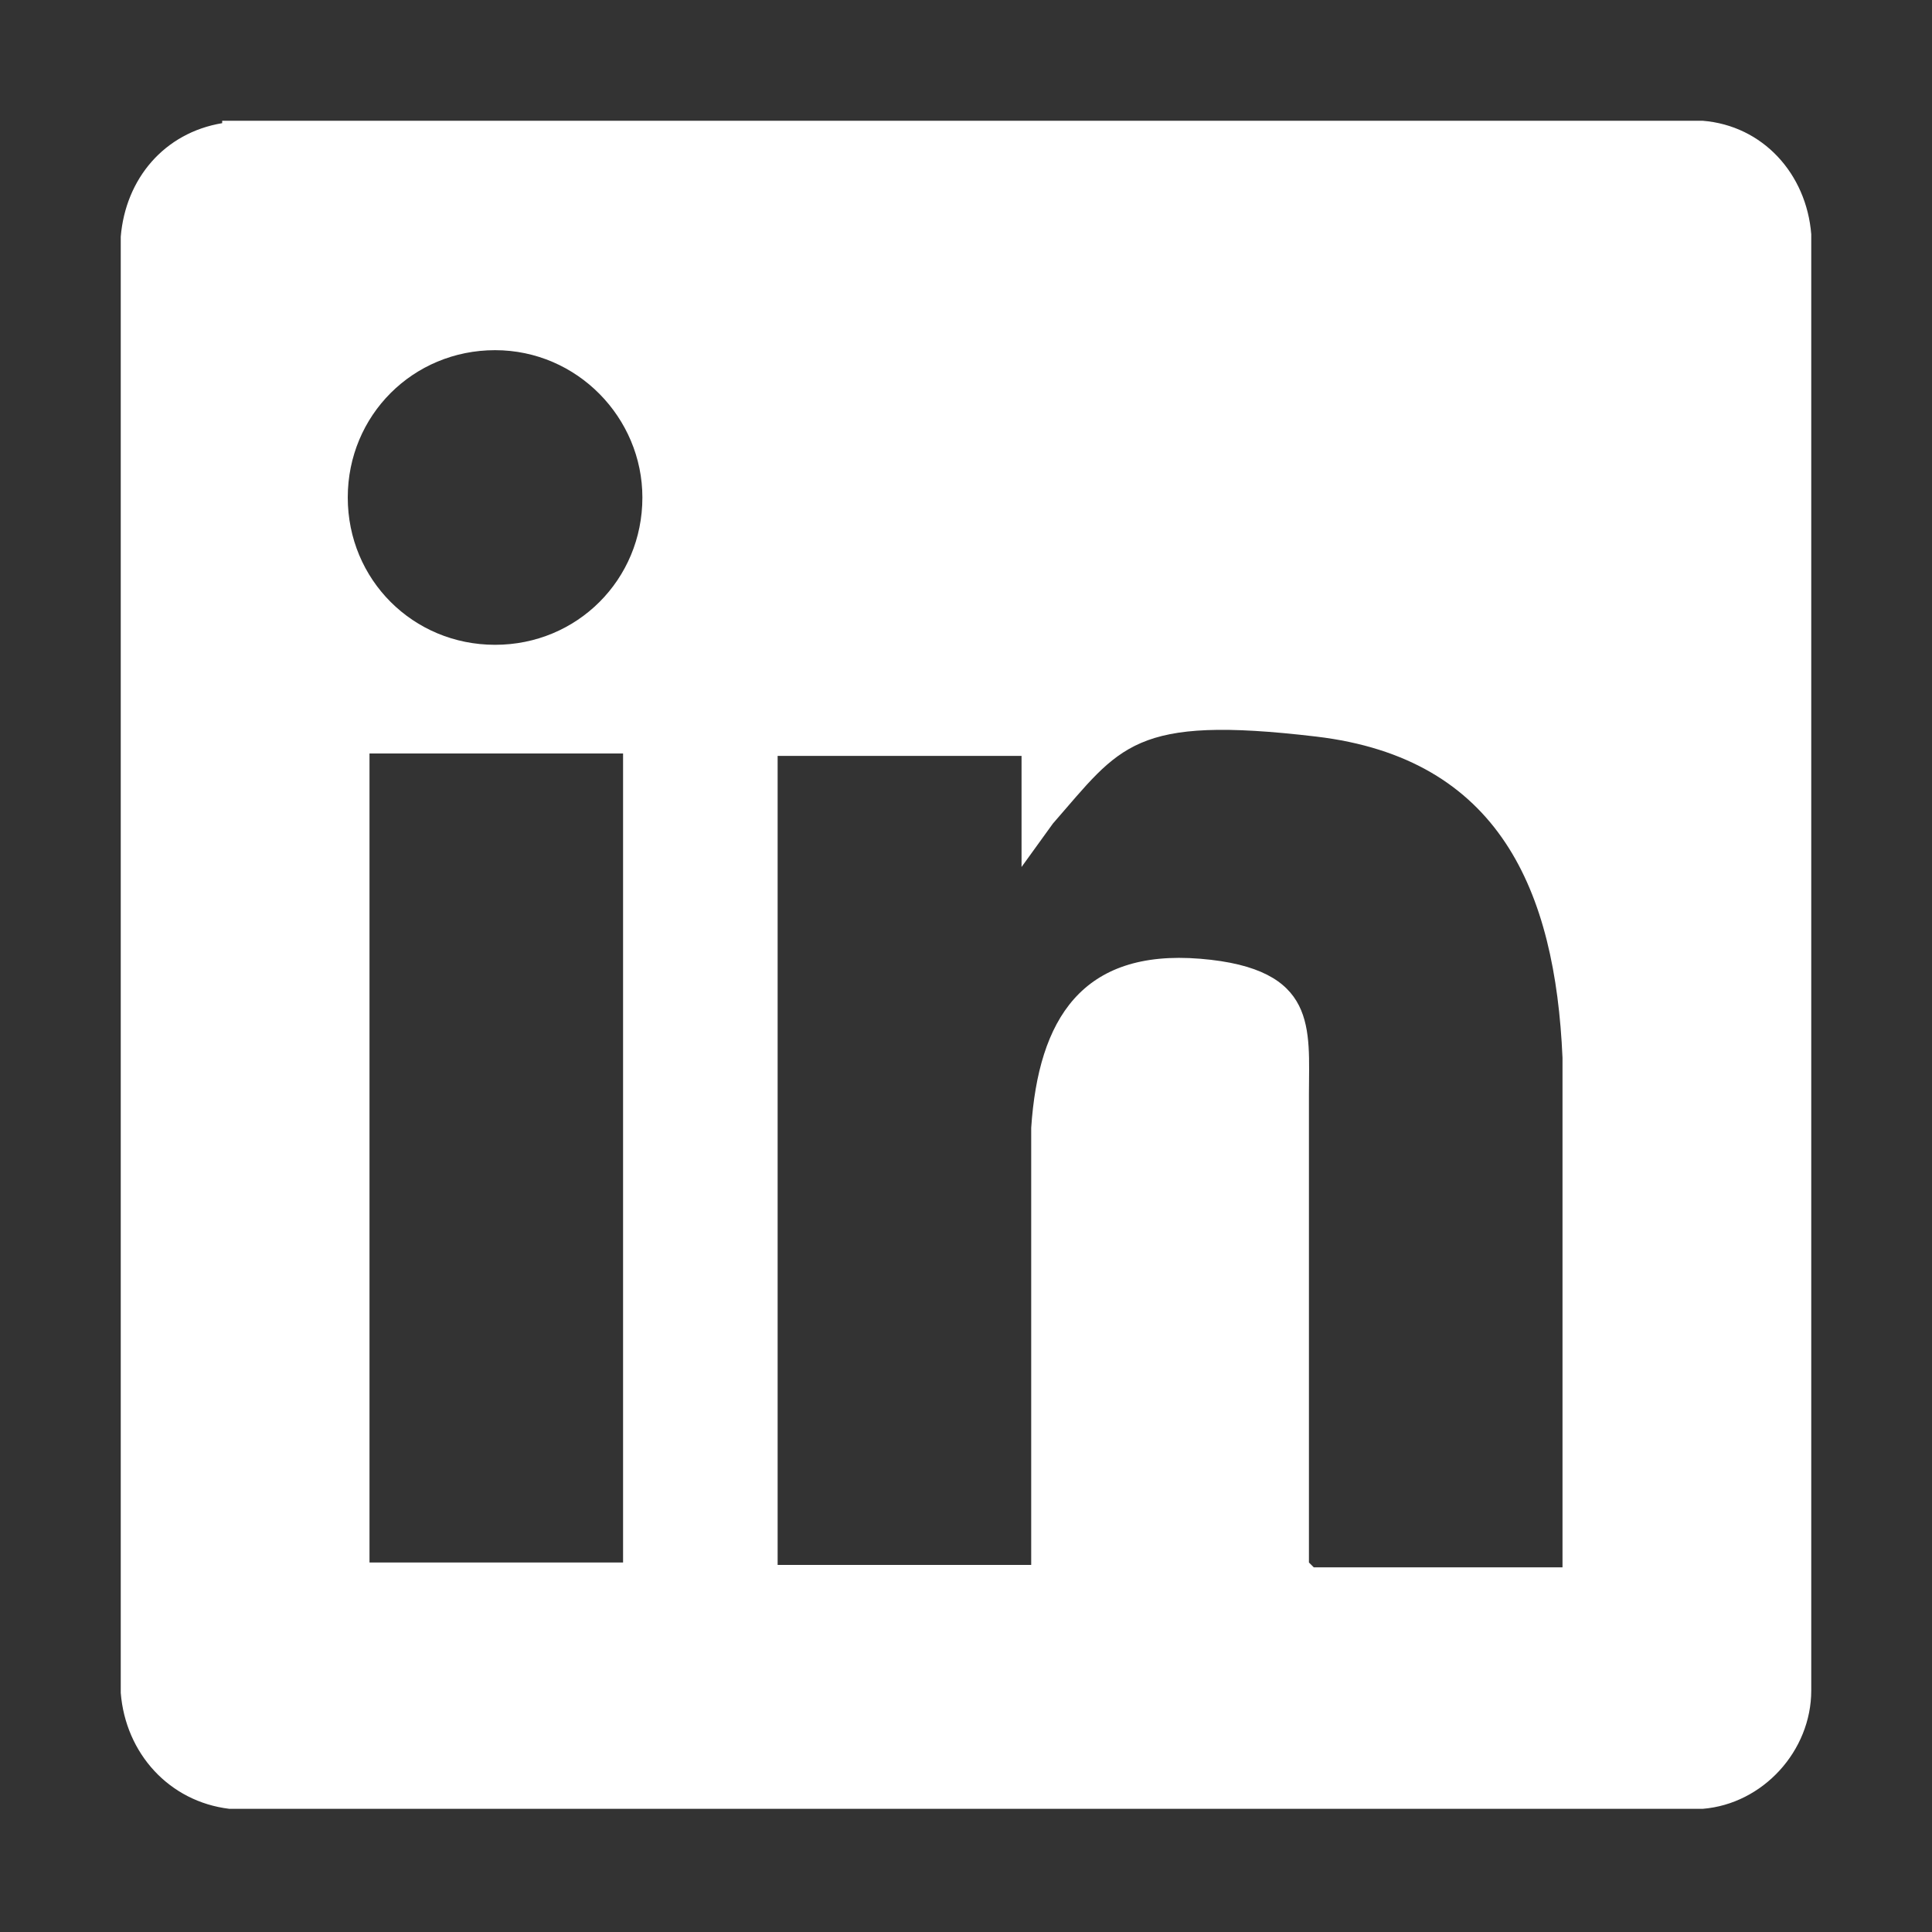 <?xml version="1.0" encoding="UTF-8"?>
<svg id="Layer_1" xmlns="http://www.w3.org/2000/svg" version="1.1" viewBox="0 0 80 80">
  <rect x="0" y="0" width="80" height="80" fill="#333333" stroke="none"/>
  <!-- Generator: Adobe Illustrator 29.7.1, SVG Export Plug-In . SVG Version: 2.1.1 Build 8)  -->
  <g id="Facebook" display="none">
    <g id="Logo">
      <path id="Initiator" d="M75,40c0-19.3-15.7-35-35-35S5,20.7,5,40s11.3,30.2,26.5,34v-23.3h-7.2v-10.7h7.2v-4.6c0-11.9,5.4-17.4,17.1-17.4s6,.4,7.6.9v9.7c-.8,0-2.3-.1-4-.1-5.7,0-8,2.2-8,7.8v3.8h11.4l-2,10.7h-9.5v24c17.3-2.1,30.8-16.8,30.8-34.7h.1Z" fill="#0866ff"/>
      <path id="F" d="M53.7,50.7l2-10.7h-11.4v-3.8c0-5.7,2.2-7.8,8-7.8s3.2,0,4,.1v-9.7c-1.6-.4-5.4-.9-7.6-.9-11.7,0-17.1,5.5-17.1,17.4v4.6h-7.2v10.7h7.2v23.3c2.7.7,5.5,1,8.5,1s2.9,0,4.2-.3v-24h9.5-.1Z" fill="#fff"/>
    </g>
  </g>
  <g id="Instagram" display="none">
    <path d="M25.5,5.2c-3.7.2-6.3.8-8.5,1.6-2.3.9-4.3,2.1-6.2,4s-3.1,3.9-4,6.2c-.9,2.2-1.4,4.8-1.6,8.5s-.2,4.9-.2,14.4,0,10.7.2,14.4.8,6.3,1.6,8.5c.9,2.3,2.1,4.3,4,6.2,1.9,1.9,3.9,3.1,6.2,4,2.2.9,4.8,1.4,8.5,1.6s4.9.2,14.4.2,10.7,0,14.4-.2,6.3-.8,8.5-1.6c2.3-.9,4.3-2.1,6.2-4,1.9-1.9,3.1-3.9,4-6.2.9-2.2,1.4-4.8,1.6-8.5s.2-4.9.2-14.4,0-10.7-.2-14.4c-.2-3.7-.8-6.3-1.6-8.5-.9-2.3-2.1-4.2-4-6.2-1.9-1.9-3.9-3.1-6.2-4-2.2-.9-4.8-1.4-8.5-1.6s-4.9-.2-14.4-.2-10.7,0-14.4.2M25.9,68.5c-3.4,0-5.3-.7-6.5-1.2-1.6-.6-2.8-1.4-4-2.6-1.2-1.2-2-2.4-2.6-4-.5-1.2-1.1-3.1-1.2-6.5-.2-3.7-.2-4.8-.2-14.1s0-10.4.2-14.1c.1-3.4.7-5.3,1.2-6.5.6-1.6,1.4-2.8,2.6-4,1.2-1.2,2.4-2,4-2.6,1.2-.5,3.1-1.1,6.5-1.2,3.7-.2,4.8-.2,14.1-.2s10.5,0,14.1.2c3.4.1,5.3.7,6.5,1.2,1.6.6,2.8,1.4,4,2.6,1.2,1.2,2,2.4,2.6,4,.5,1.2,1.1,3.1,1.2,6.5.2,3.7.2,4.8.2,14.1s0,10.5-.2,14.1c0,3.4-.7,5.3-1.2,6.5-.6,1.6-1.4,2.8-2.6,4-1.2,1.2-2.4,2-4,2.6-1.2.5-3.1,1.1-6.5,1.2-3.7.2-4.8.2-14.1.2s-10.4,0-14.1-.2M54.4,21.3c0,2.3,1.9,4.2,4.2,4.2s4.2-1.9,4.2-4.2-1.9-4.2-4.2-4.2-4.2,1.9-4.2,4.2M22,40c0,9.9,8.1,18,18,17.9,9.9,0,18-8.1,17.9-18,0-9.9-8.1-18-18-17.9-9.9,0-18,8.1-17.9,18M28.3,40c0-6.4,5.2-11.7,11.6-11.7s11.7,5.2,11.7,11.6-5.2,11.7-11.6,11.7-11.7-5.2-11.7-11.6"/>
  </g>
  <g id="Youtube" display="none">
    <g>
      <path d="M73.5,23c-.8-3-3.2-5.4-6.2-6.2-5.5-1.5-27.3-1.5-27.3-1.5,0,0-21.9,0-27.3,1.5-3,.8-5.4,3.2-6.2,6.2-1.5,5.5-1.5,17-1.5,17,0,0,0,11.5,1.5,17,.8,3,3.2,5.4,6.2,6.2,5.5,1.5,27.3,1.5,27.3,1.5,0,0,21.9,0,27.3-1.5,3-.8,5.4-3.2,6.2-6.2,1.5-5.5,1.5-17,1.5-17,0,0,0-11.5-1.5-17Z" fill="red"/>
      <polygon points="32.8 50.4 51.1 40 32.8 29.6 32.8 50.4" fill="#fff"/>
    </g>
  </g>
  <g id="Twitter" display="none">
    <path d="M75,18.3c-2.6,1.1-5.3,1.9-8.2,2.3,3-1.8,5.2-4.6,6.3-7.9-2.8,1.6-5.8,2.8-9.1,3.5-2.6-2.8-6.4-4.5-10.5-4.5-7.9,0-14.4,6.4-14.4,14.4s0,2.2.4,3.3c-11.9-.6-22.5-6.3-29.6-15-1.2,2.1-1.9,4.6-1.9,7.2,0,5,2.5,9.4,6.4,12-2.4,0-4.6-.7-6.5-1.8v.2c0,7,4.9,12.8,11.5,14.1-1.2.3-2.5.5-3.8.5s-1.8,0-2.7-.3c1.8,5.7,7.1,9.9,13.4,10-4.9,3.9-11.1,6.1-17.8,6.1s-2.3,0-3.4-.2c6.4,4.1,13.9,6.5,22,6.5,26.4,0,40.9-21.9,40.9-40.9s0-1.2,0-1.9c2.8-2,5.2-4.6,7.2-7.4l-.2-.2Z" fill="#55acee"/>
  </g>
  <g id="LinkedIn">
    <path d="M9.2,5h61.3c2.5.2,4.3,2.2,4.5,4.7v60.3c0,2.5-2,4.7-4.5,4.9H9.5c-2.5-.3-4.3-2.3-4.5-4.8V9.8c.2-2.4,1.8-4.3,4.2-4.7h0ZM26.6,20.6c0-3.3-2.7-6.1-6.1-6.1s-6.1,2.7-6.1,6.1,2.7,6.1,6.1,6.1,6.1-2.7,6.1-6.1ZM64.7,64.8v-21c-.3-6.9-2.6-12.4-10.2-13.3s-8.1.4-10.9,3.6l-1.3,1.8v-4.6h-10.1v33.5h10.5v-18.1c.3-4.5,2.1-7.4,7-7s4.5,2.9,4.5,5.6v19.4l.2.2h10.3ZM25.8,31.2h-10.5v33.5h10.5V31.2Z" fill="#fff"/>
  </g>
</svg>